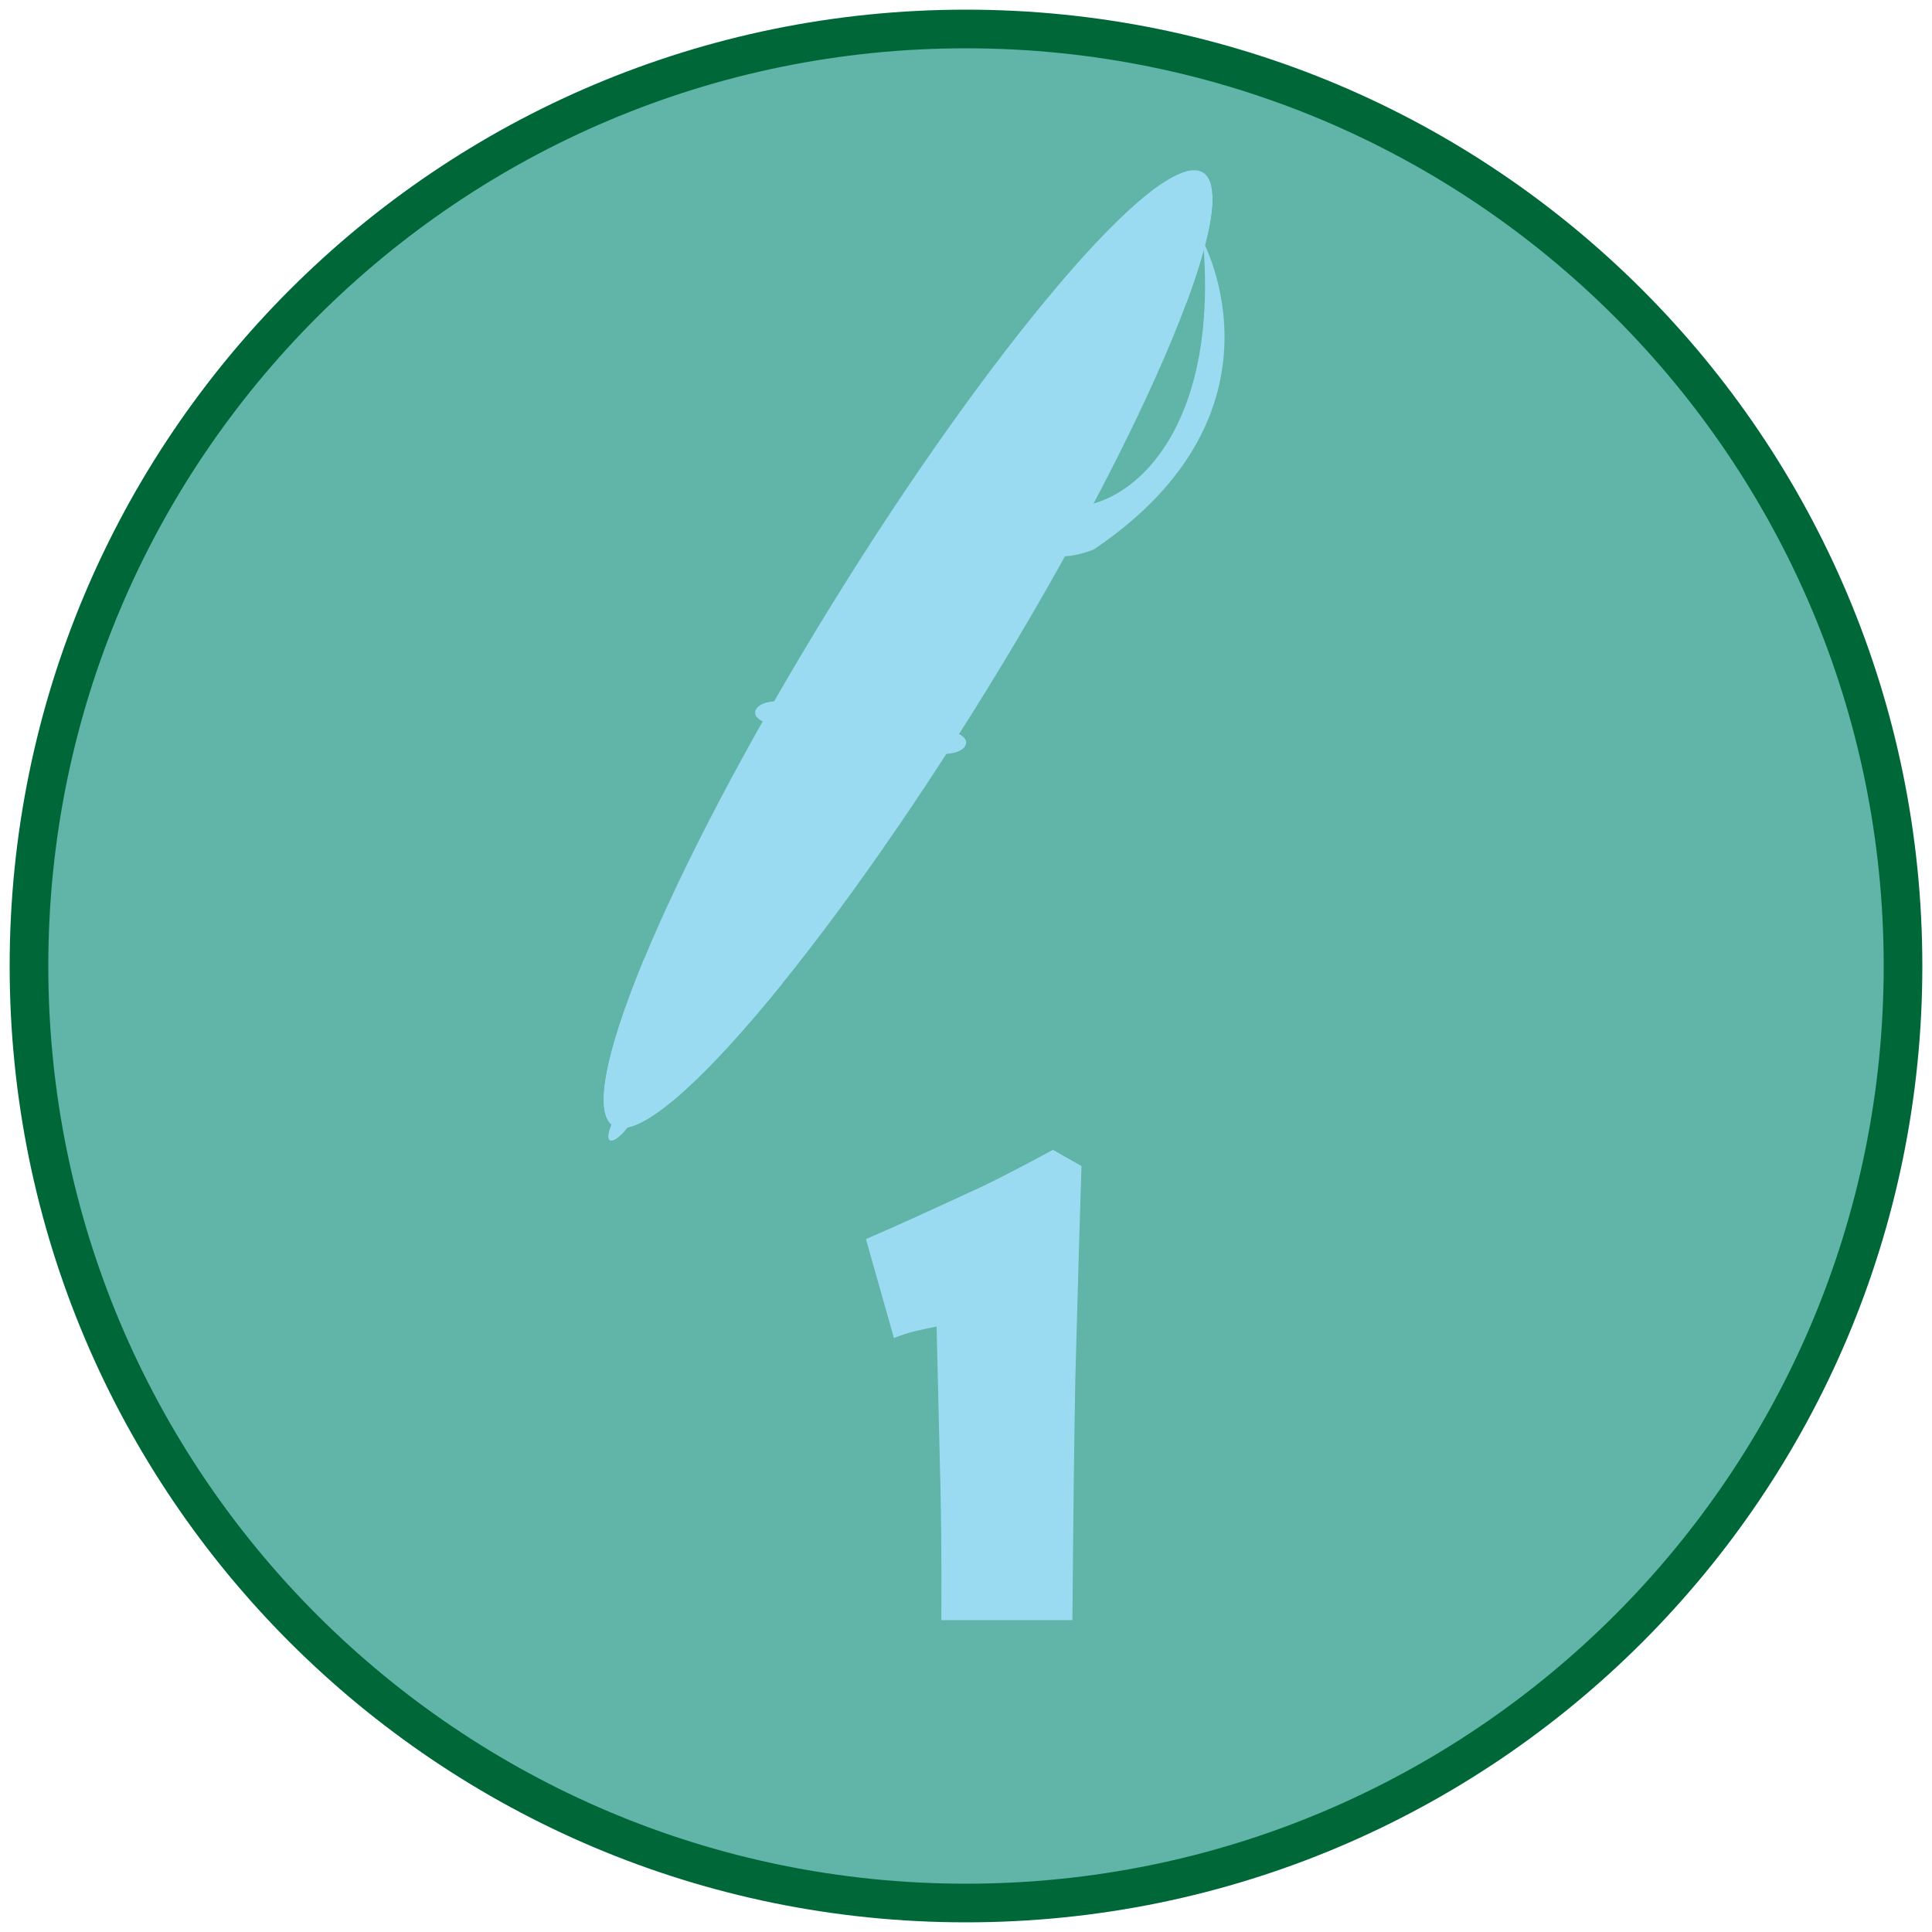 <?xml version="1.0" encoding="utf-8"?>
<!-- Generator: Adobe Illustrator 16.0.0, SVG Export Plug-In . SVG Version: 6.00 Build 0)  -->
<!DOCTYPE svg PUBLIC "-//W3C//DTD SVG 1.1//EN" "http://www.w3.org/Graphics/SVG/1.1/DTD/svg11.dtd">
<svg version="1.1" id="Layer_3" xmlns="http://www.w3.org/2000/svg" xmlns:xlink="http://www.w3.org/1999/xlink" x="0px" y="0px"
	 width="100px" height="100px" viewBox="0 0 100 100" style="enable-background:new 0 0 100 100;" xml:space="preserve">
<style type="text/css">
<![CDATA[
	.st0{fill:#9BDBF1;}
	.st1{fill-rule:evenodd;clip-rule:evenodd;fill:#60B4A8;}
	.st2{fill:none;stroke:#006838;stroke-width:2;stroke-linecap:round;stroke-linejoin:bevel;stroke-miterlimit:100;}
]]>
</style>
<g>
	<path class="st1" d="M98.5,50c0,26.793-21.709,48.5-48.5,48.5C23.212,98.5,1.5,76.793,1.5,50C1.5,23.216,23.212,1.5,50,1.5
		C76.791,1.5,98.5,23.216,98.5,50z"/>
	<path class="st2" d="M98.5,50c0,26.793-21.709,48.5-48.5,48.5C23.212,98.5,1.5,76.793,1.5,50C1.5,23.216,23.212,1.5,50,1.5
		C76.791,1.5,98.5,23.216,98.5,50z"/>
</g>
<g>
	<g>
		<path class="st0" d="M55.978,60.354c-0.071,2.073-0.179,5.757-0.32,11.051c-0.051,2.643-0.102,6.793-0.152,12.453h-6.783
			c0.02-3.14-0.01-6.061-0.092-8.764c-0.021-0.793-0.071-2.937-0.152-6.433c-0.173,0.03-0.549,0.112-1.128,0.244
			c-0.305,0.071-0.666,0.188-1.082,0.351l-1.448-5.122c1.148-0.487,3.181-1.407,6.097-2.759c0.904-0.437,2.099-1.057,3.582-1.859
			L55.978,60.354z"/>
	</g>
</g>
<g>
	<g>
		<path class="st0" d="M62.277,12.521c0,0,4.789,8.815-5.589,15.87c-0.366,0.281-4.658,1.478-1.529-2.174
			C58.226,26.483,63.122,22.664,62.277,12.521z"/>
		<path class="st0" d="M42.165,32.745c-8.277,13.682-12.82,25.154-10.15,25.628c2.671,0.471,11.546-10.236,19.822-23.917
			C60.115,20.773,64.659,9.299,61.989,8.827C59.32,8.354,50.442,19.063,42.165,32.745z"/>
		<path class="st0" d="M31.878,57.785c-0.39,0.646-0.509,1.208-0.264,1.25c0.246,0.043,0.762-0.446,1.152-1.091
			c0.392-0.646,0.51-1.205,0.263-1.25C32.785,56.651,32.269,57.141,31.878,57.785z"/>
		<path class="st0" d="M40.509,50.885c-3.902,4.834-7.074,7.738-8.494,7.488c-1.42-0.251-0.801-3.608,1.332-8.754L40.509,50.885z"/>
		<path class="st0" d="M39.138,36.703c-0.186,0.306,0.123,0.634,0.688,0.735l8.77,1.551c0.566,0.1,1.174-0.067,1.358-0.372l0,0
			c0.186-0.305-0.122-0.636-0.687-0.735l-8.771-1.551C39.931,36.231,39.321,36.398,39.138,36.703L39.138,36.703z"/>
		<path class="st0" d="M62.749,10.066c0.064,1.167-0.407,3.098-1.333,5.592l-6.425-1.136c1.981-2.309,3.712-4.016,5.037-4.937
			L62.749,10.066z"/>
	</g>
</g>
</svg>
